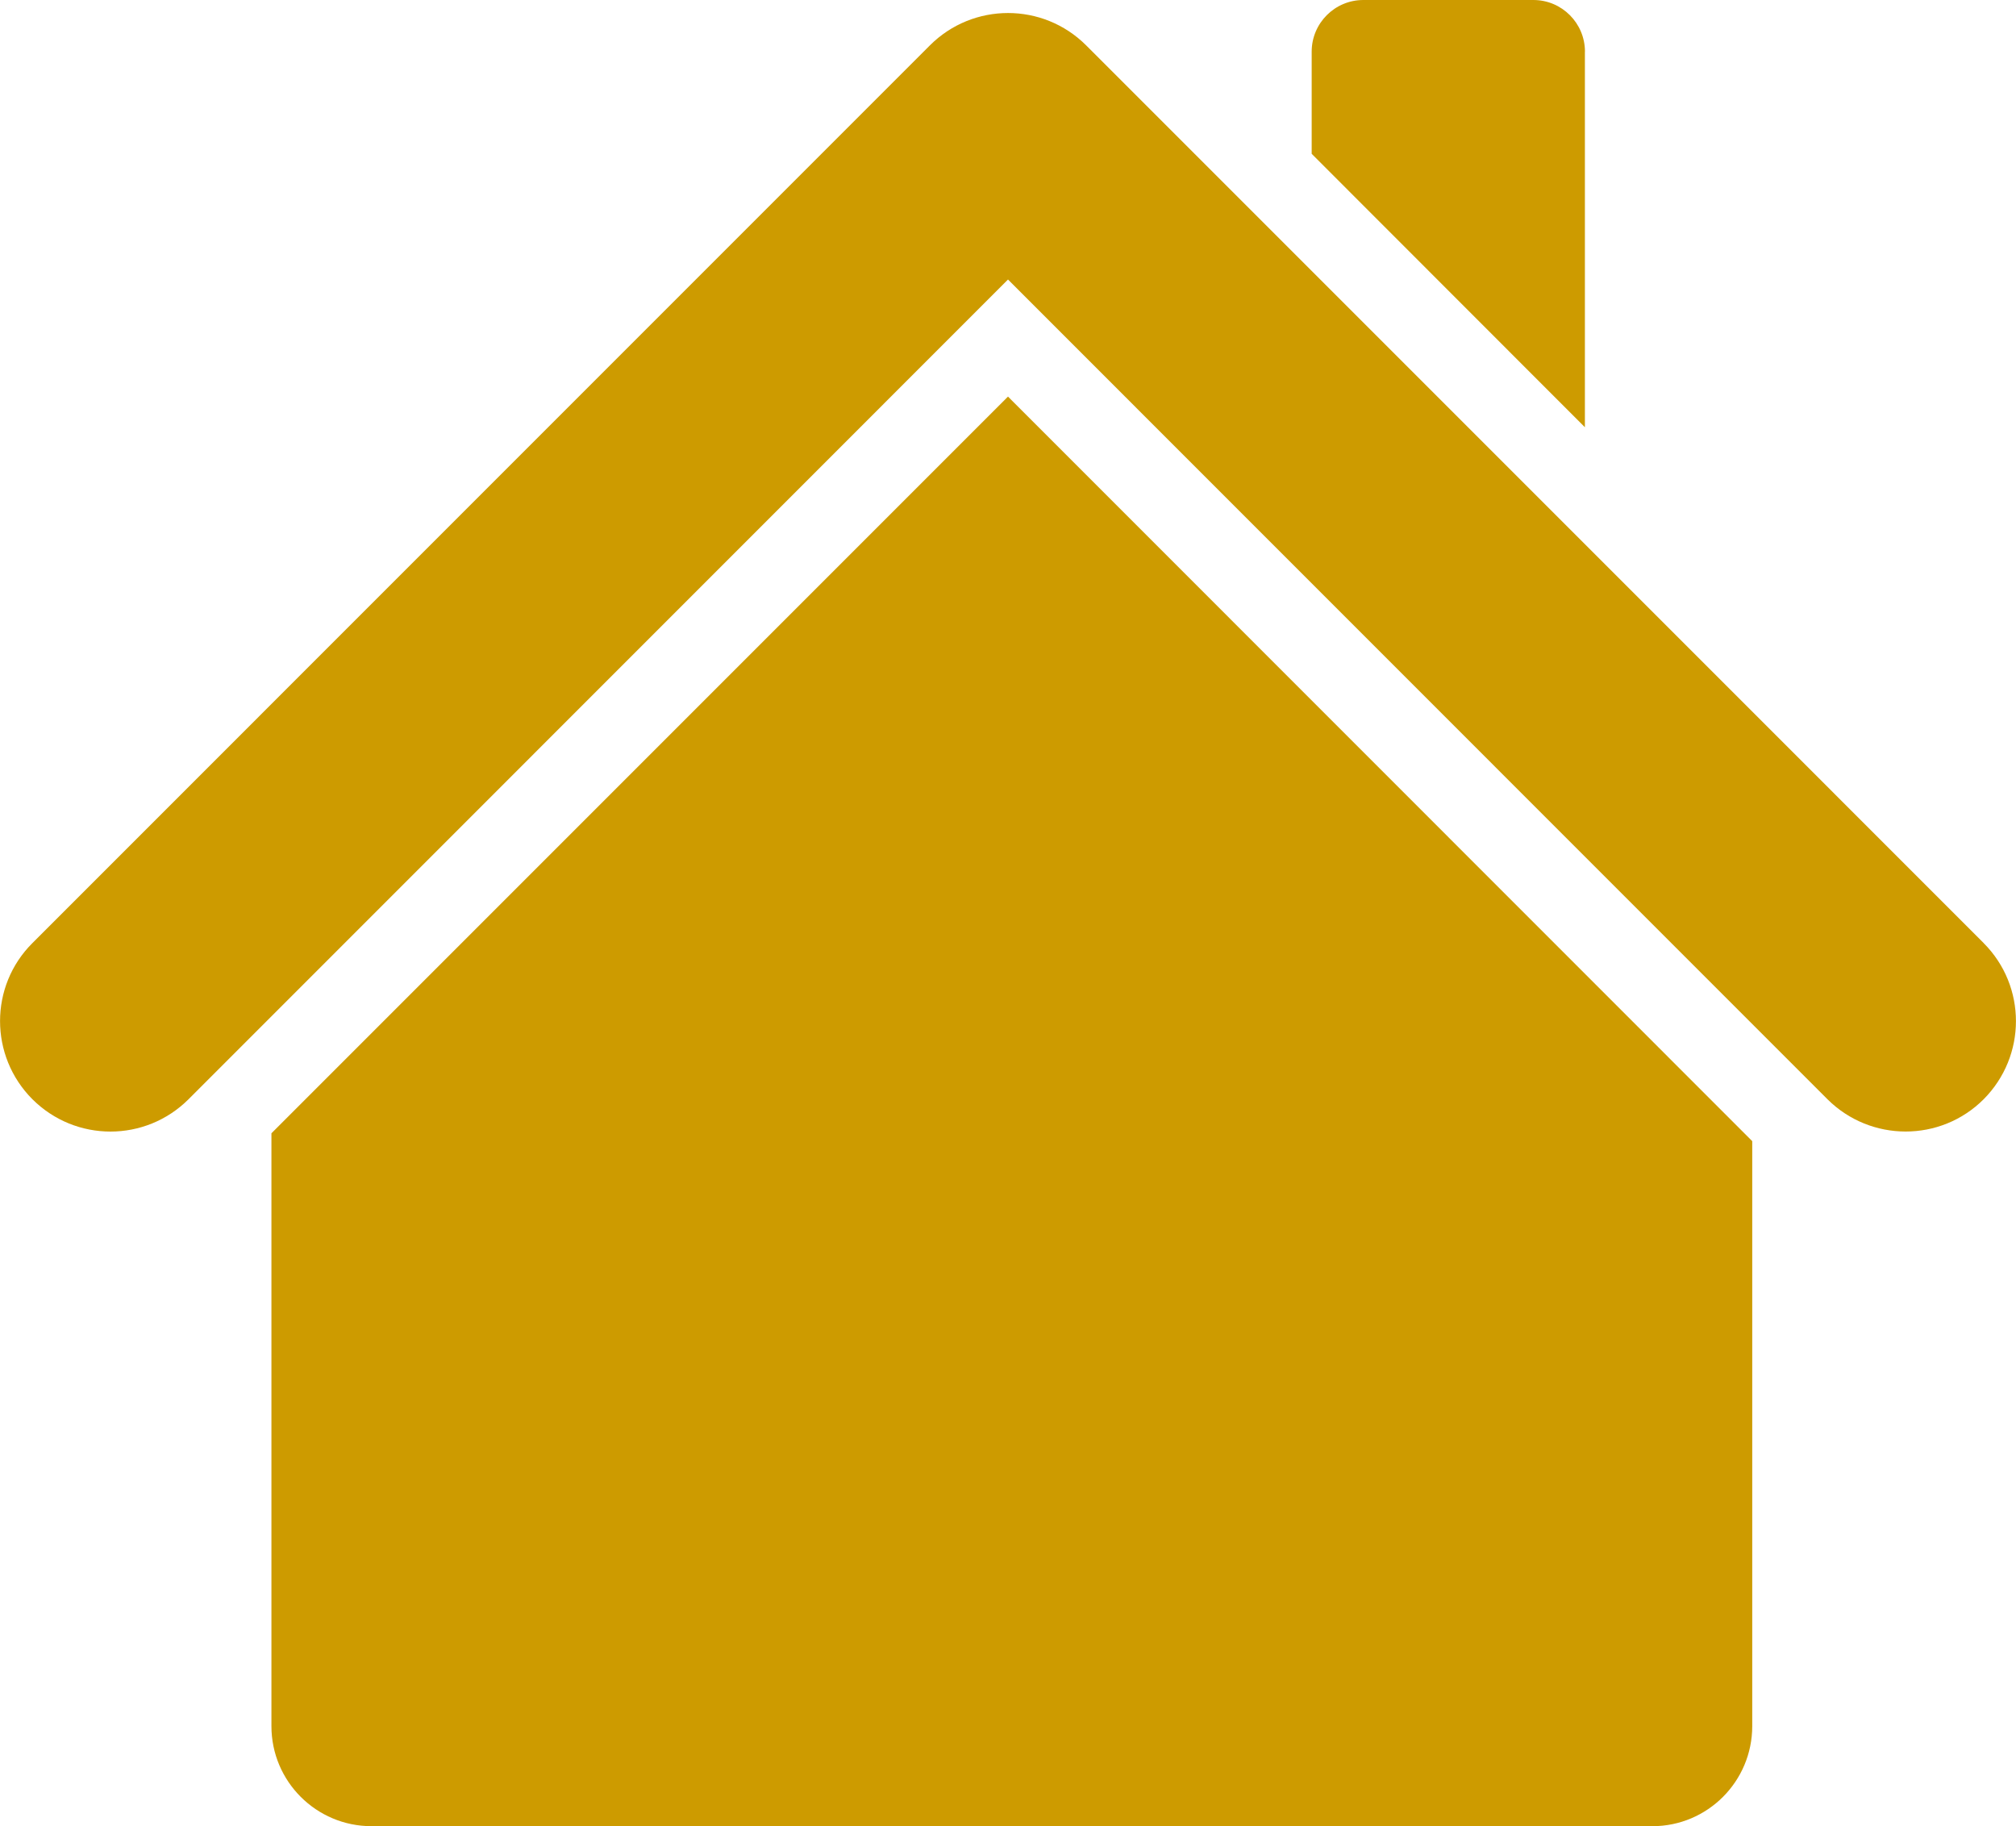 <?xml version="1.0" encoding="UTF-8"?>
<svg id="Layer_2" data-name="Layer 2" xmlns="http://www.w3.org/2000/svg" viewBox="0 0 328.28 297.32">
  <defs>
    <style>
      .cls-1 {
        fill: #cd9b00;
        stroke-width: 0px;
      }
    </style>
  </defs>
  <g id="Layer_1-2" data-name="Layer 1">
    <path class="cls-1" d="M258.09,8.41c0-4.63-3.75-8.41-8.4-8.41h-27.69c-4.65,0-8.41,3.78-8.41,8.41v16.63l44.49,44.52V8.41ZM323.02,153.54L176.85,7.37c-7.02-7-18.39-7-25.41,0L5.28,153.54c-7.03,7-7.03,18.39,0,25.43,3.51,3.5,8.1,5.26,12.71,5.26s9.2-1.76,12.71-5.26L164.14,45.51l133.44,133.46c7.02,6.99,18.41,7.02,25.43,0,7.01-7.04,7.02-18.4,0-25.43ZM269.08,297.32c8.96,0,16.25-7.29,16.25-16.29v-95.24l-121.19-121.22-119.94,119.94v96.52c0,9,7.3,16.29,16.3,16.29h208.58Z"/>
  </g>
</svg>